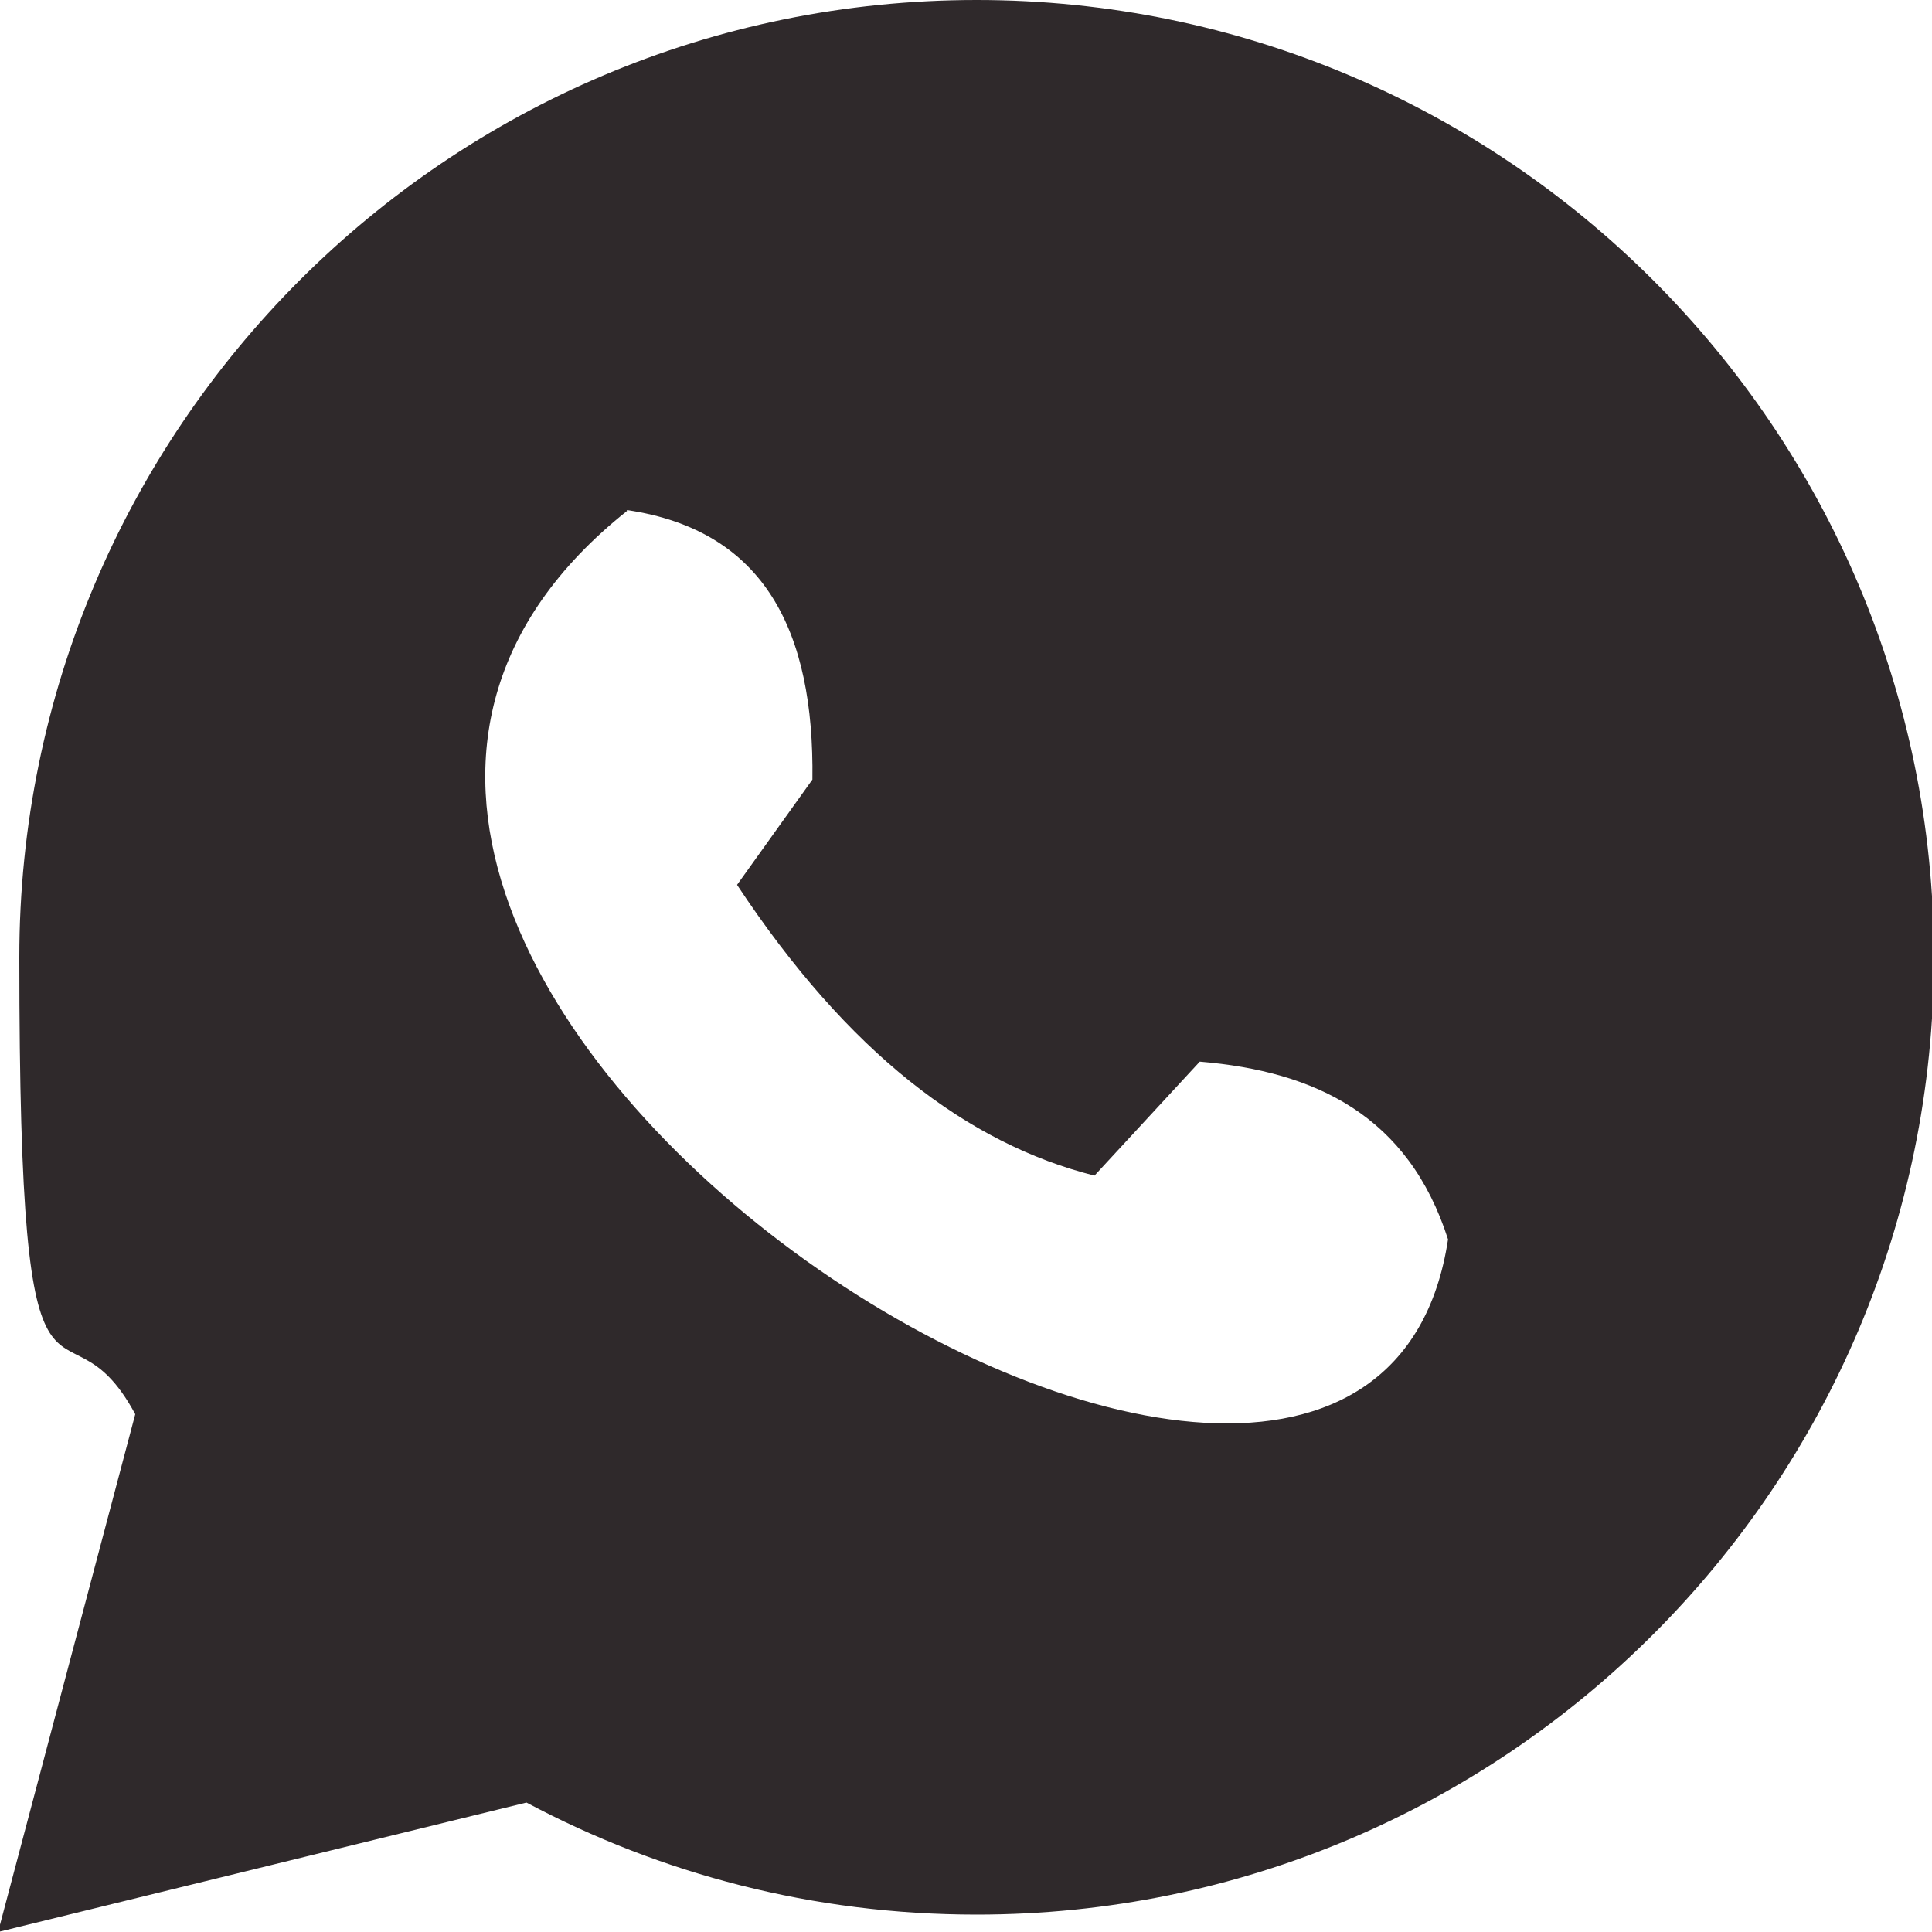 <?xml version="1.0" encoding="UTF-8"?>
<svg id="Layer_1" xmlns="http://www.w3.org/2000/svg" version="1.1" viewBox="0 0 200 200">
  <!-- Generator: Adobe Illustrator 29.0.1, SVG Export Plug-In . SVG Version: 2.1.0 Build 192)  -->
  <defs>
    <style>
      .st0 {
        fill: #2f292b;
      }
    </style>
  </defs>
  <path class="st0" d="M101.1,0C46.3,0,2,44.4,2,99.1s4.4,33.2,12,47.3L-.2,200l54.7-13.4c13.9,7.4,29.7,11.6,46.6,11.6,54.7,0,99.1-44.4,99.1-99.1S155.8,0,101.1,0ZM64.9,52.8c14.3,2.1,19.4,12.6,19.2,27.9l-7.8,10.9c11.5,17.4,23.9,26.8,37,30.1l10.9-11.8c12,1,21.6,5.6,25.7,18.4-8.7,57.4-143.5-28.8-85-75.4Z"/>
</svg>